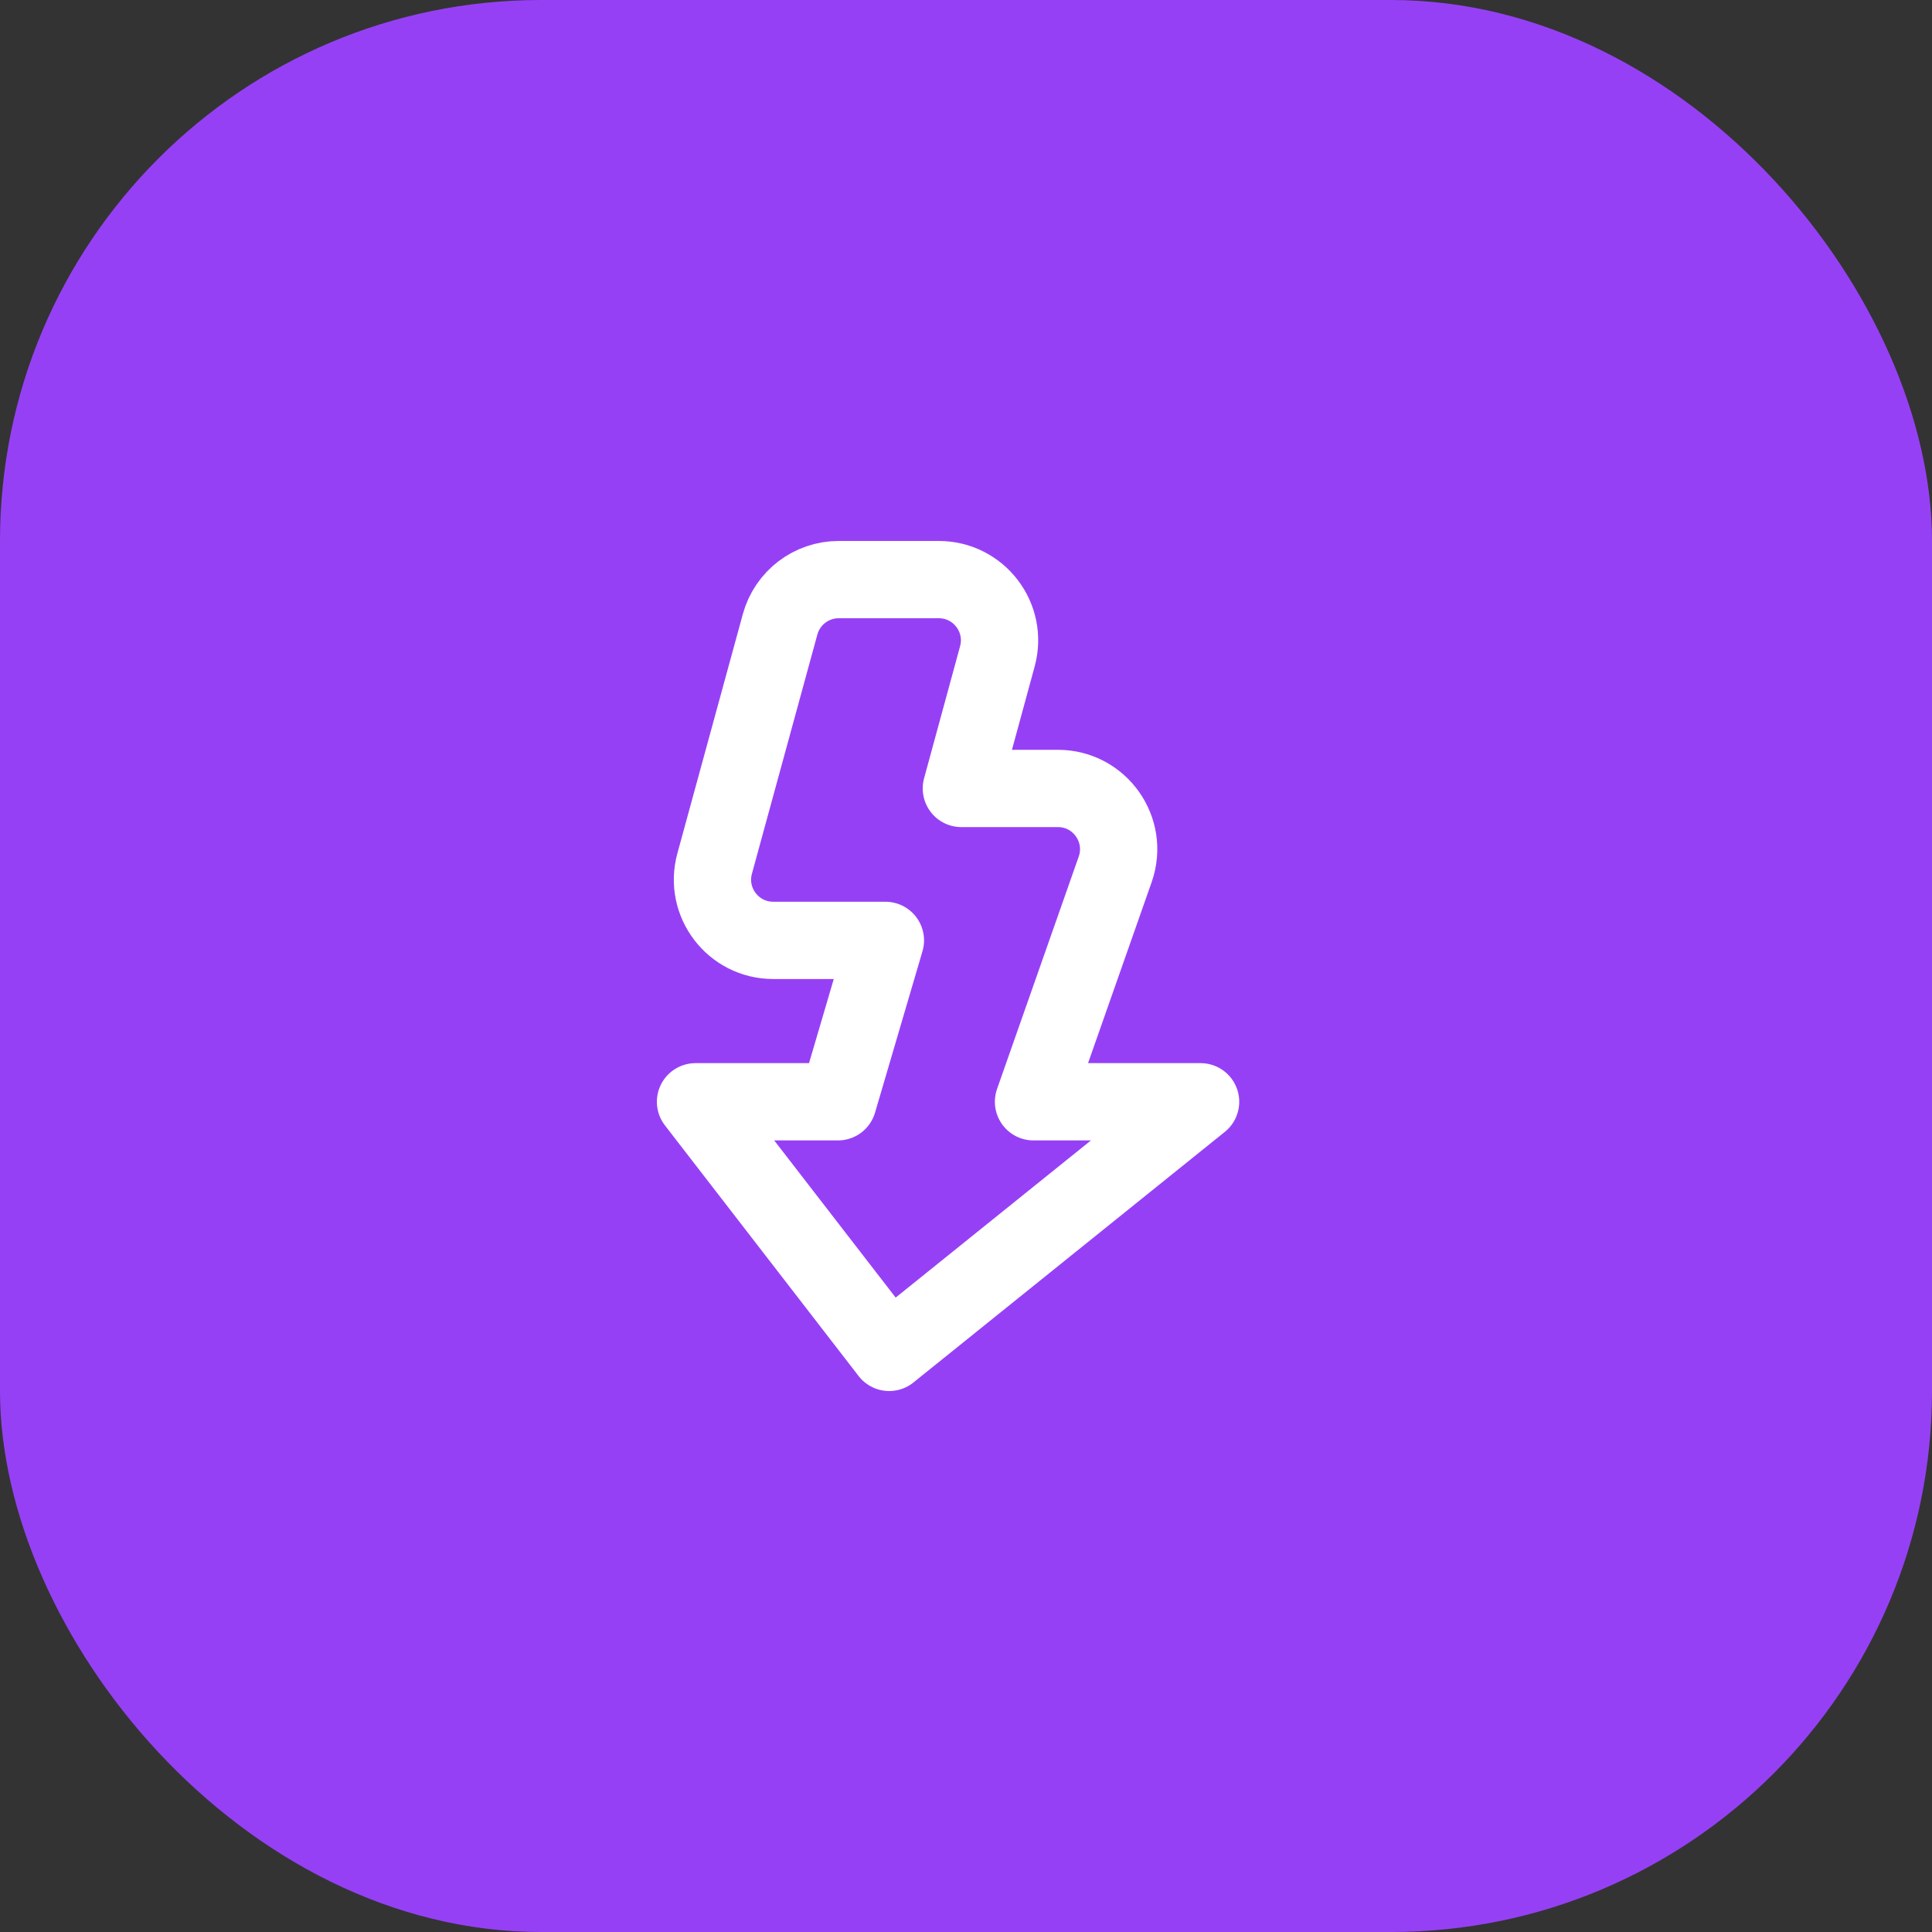 <svg width="50" height="50" viewBox="0 0 50 50" fill="none" xmlns="http://www.w3.org/2000/svg">
<rect x="0" y="0" width="50" height="50" fill="#333333" stroke="none"/>
<rect width="50" height="50" rx="14" fill="#9640F6"/>
<path d="M18.495 22.349L20.189 16.157C20.376 15.474 20.997 15 21.706 15H24.295C25.332 15 26.085 15.986 25.812 16.986L24.88 20.405H27.378C28.462 20.405 29.22 21.477 28.861 22.499L26.747 28.514H31.071L23.012 35L18 28.514H21.686L22.914 24.337H20.012C18.974 24.337 18.221 23.35 18.495 22.349Z" stroke="white" stroke-width="2" stroke-linecap="round" stroke-linejoin="round"/>
</svg>
